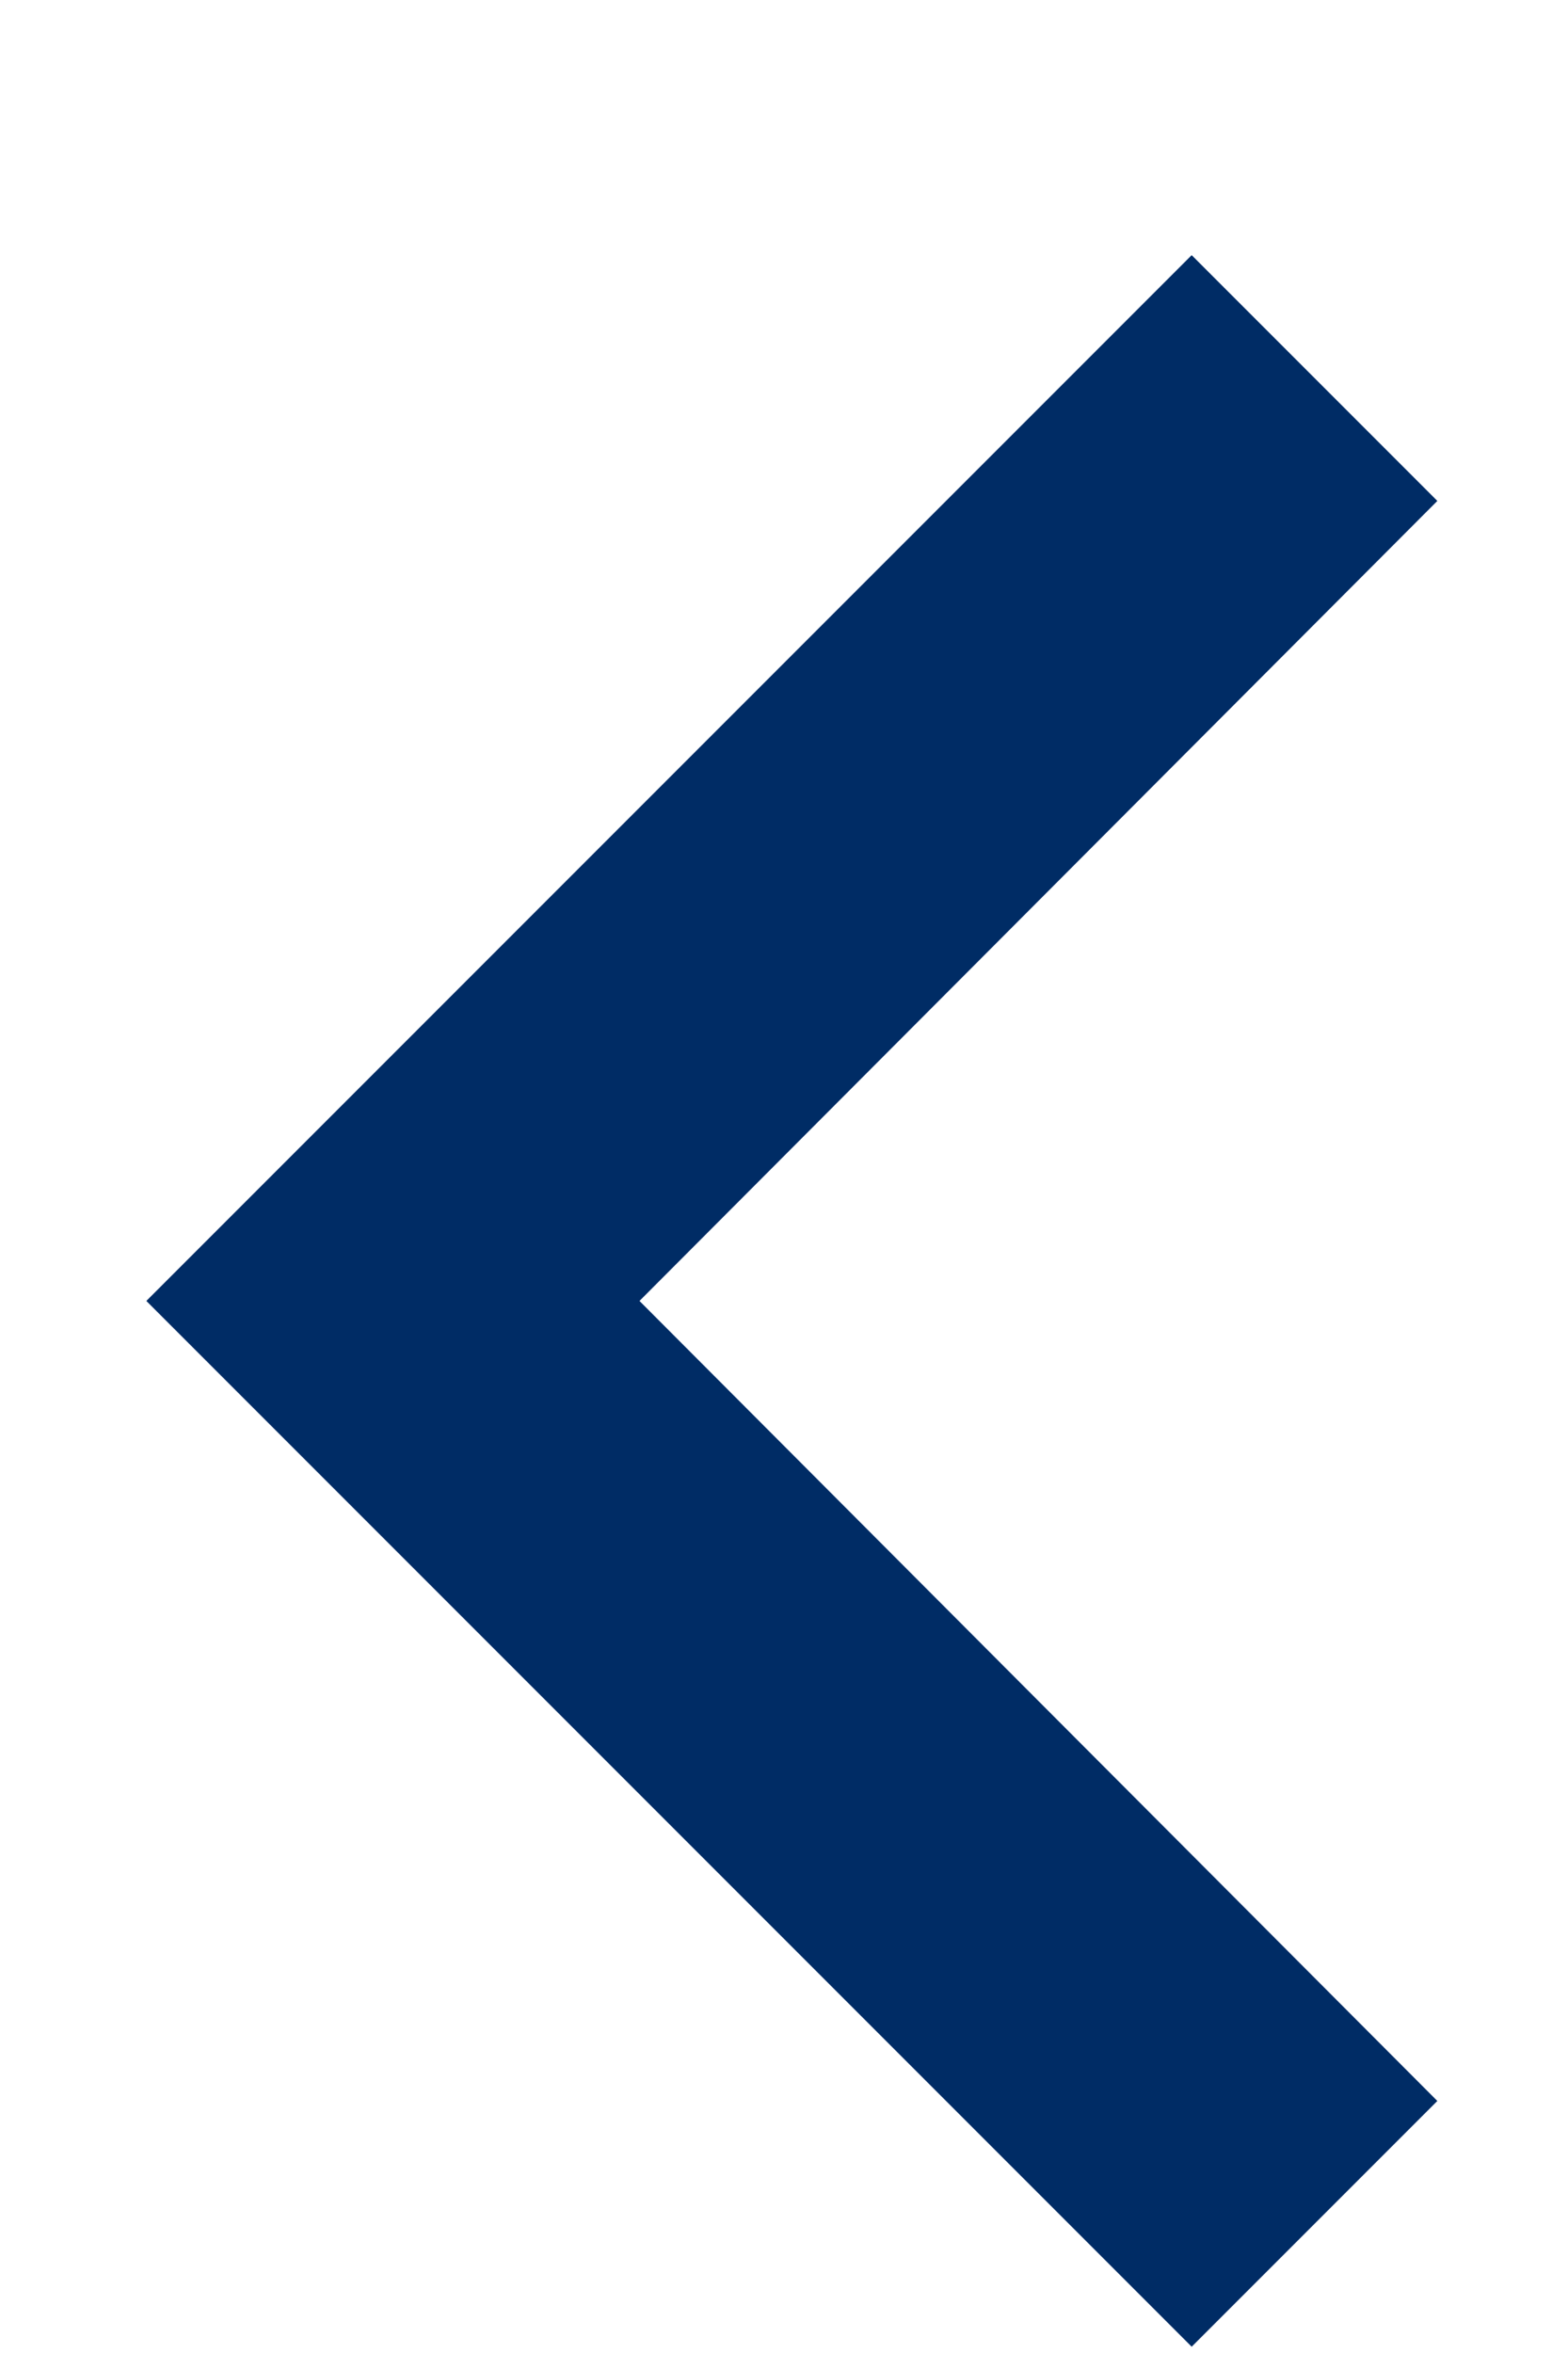 <svg width="6" height="9" viewBox="0 0 6 9" fill="none" xmlns="http://www.w3.org/2000/svg">
<path d="M4.56 8.976L5.5 8.036L2.447 4.976L5.5 1.916L4.56 0.976L0.56 4.976L4.56 8.976Z" fill="#002C65"/>
</svg>
